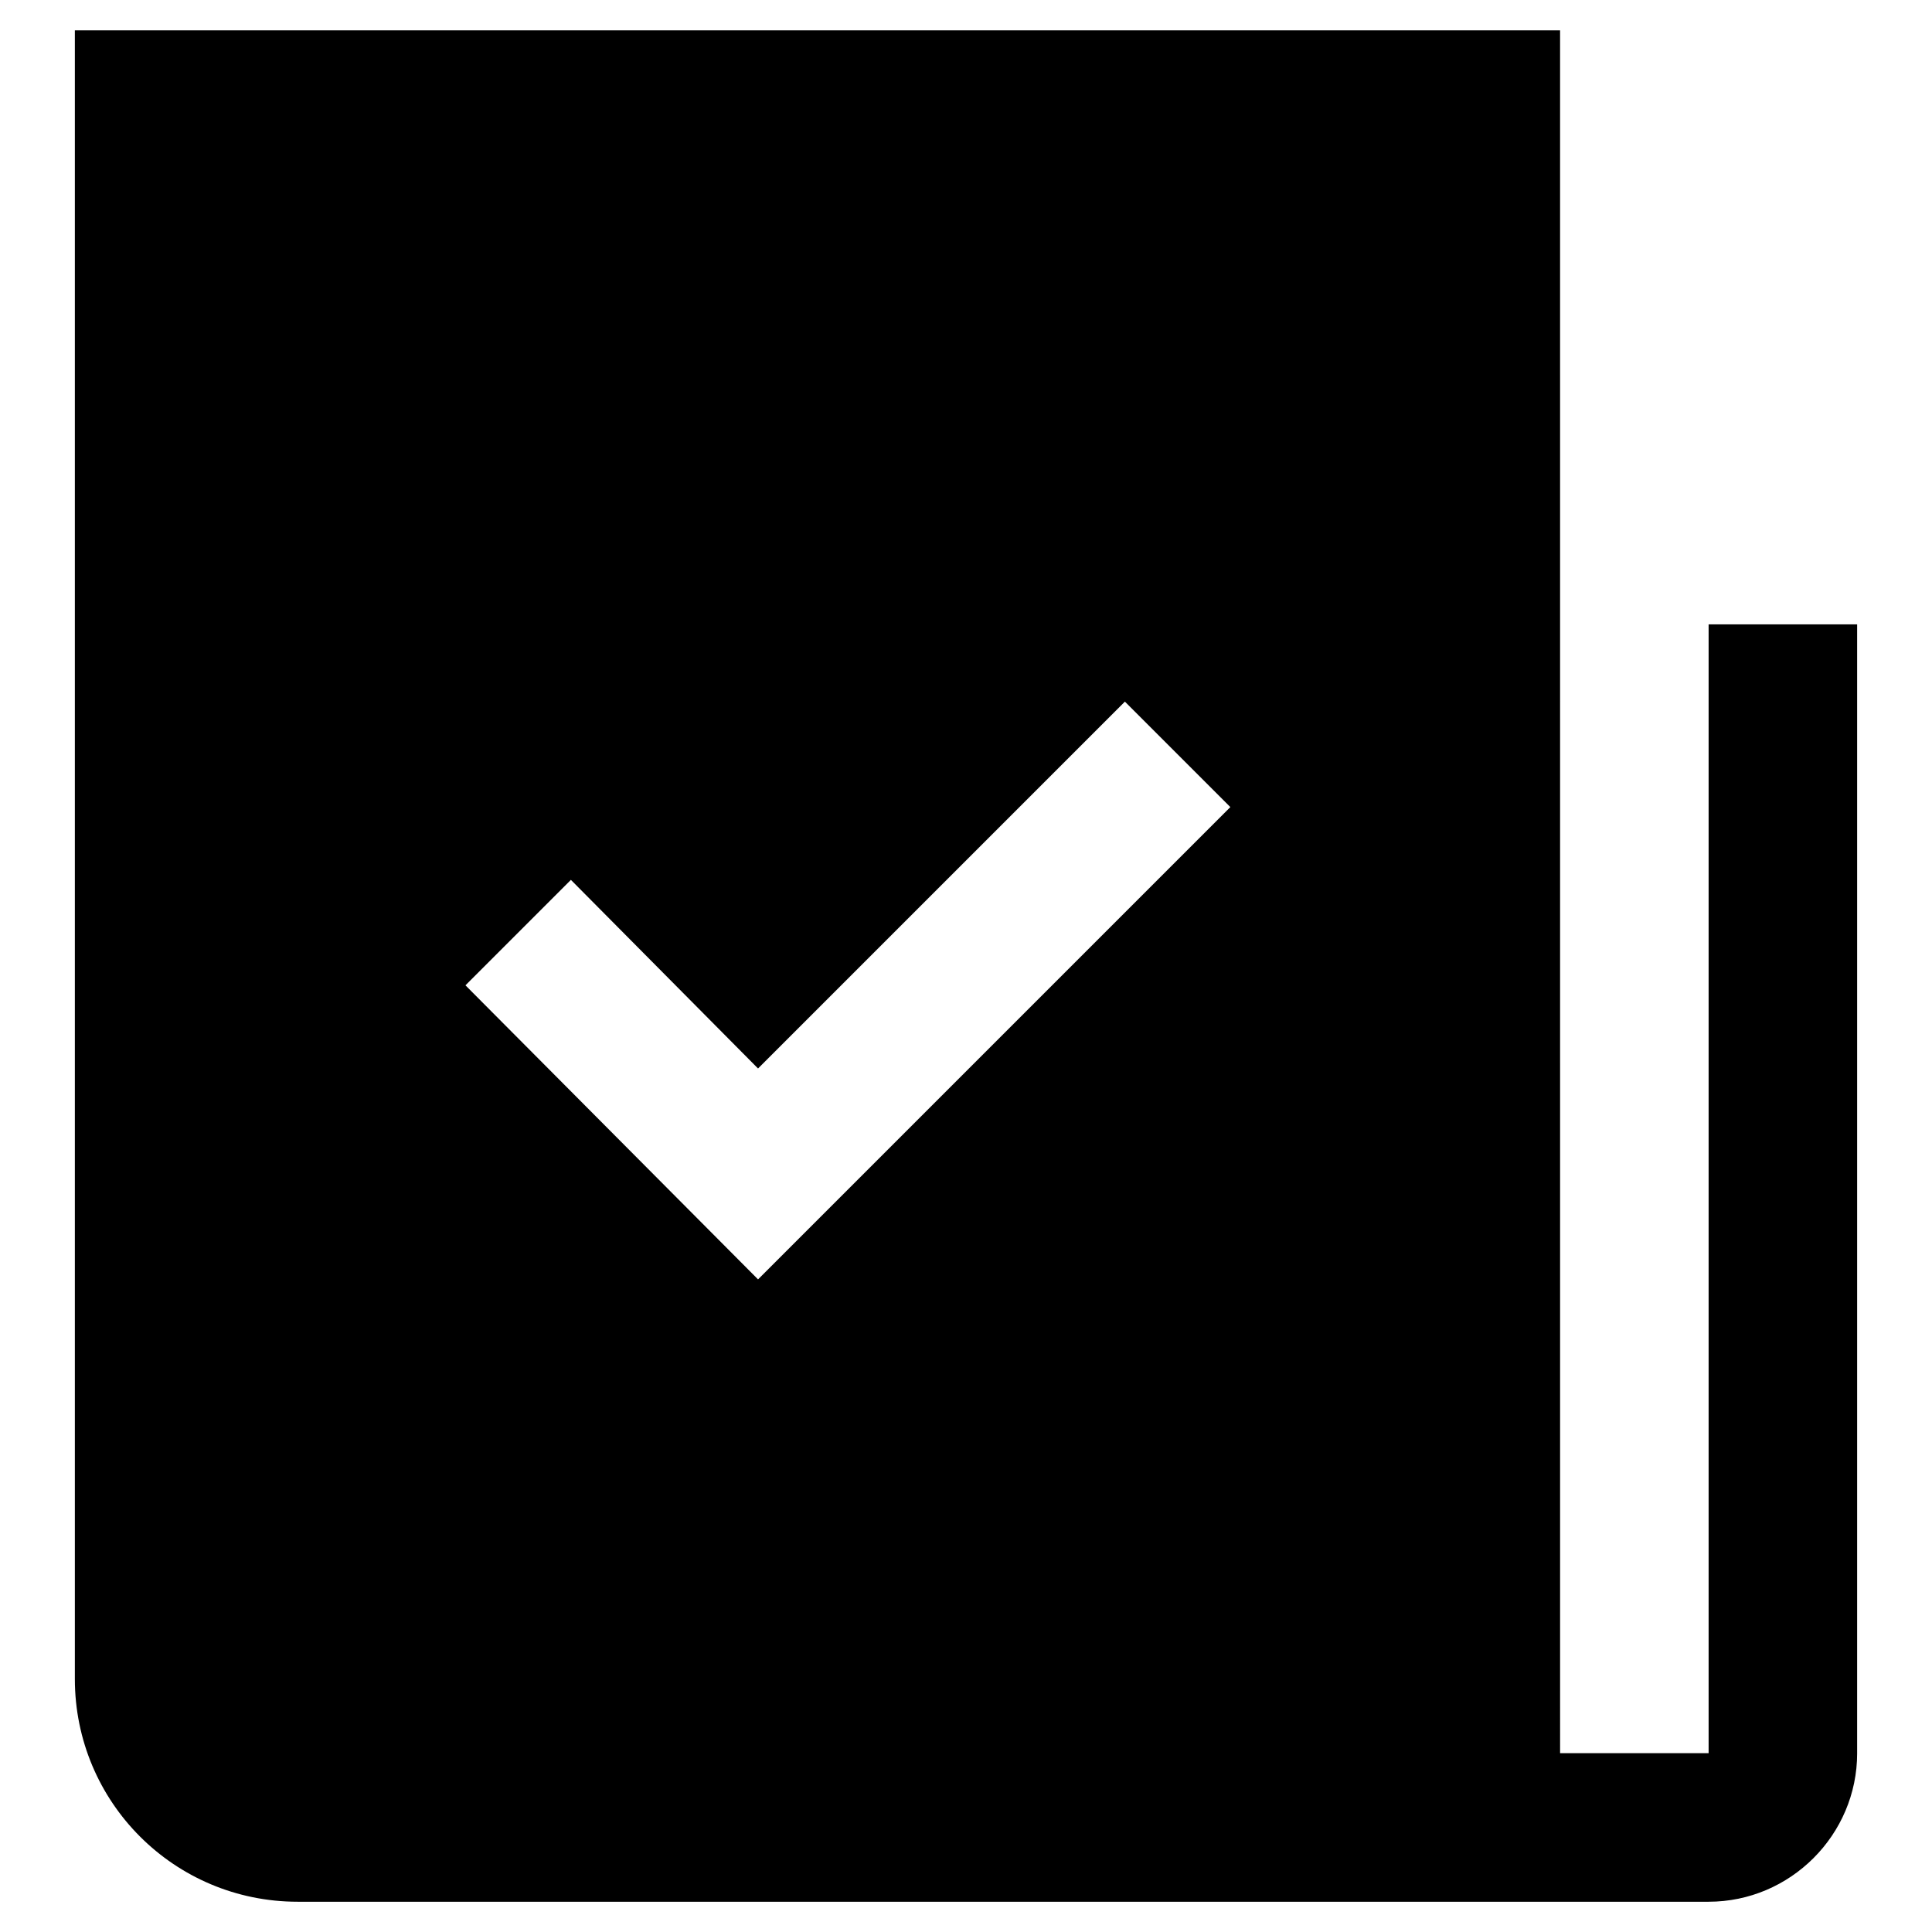 <?xml version="1.0" encoding="UTF-8"?>
<!-- Uploaded to: SVG Repo, www.svgrepo.com, Generator: SVG Repo Mixer Tools -->
<svg fill="#000000" width="800px" height="800px" version="1.1" viewBox="144 144 512 512" xmlns="http://www.w3.org/2000/svg">
 <path d="m636.16 608.61v-299.14h-39.359v299.14h-39.359l-0.004-456.57h-393.6v436.9c0 32.668 26.371 59.039 59.039 59.039h373.92c21.652 0 39.367-17.715 39.367-39.363zm-291.27-125.56-77.539-77.93 27.945-27.945 49.594 49.984 97.219-97.219 27.945 27.945z"/>
</svg>